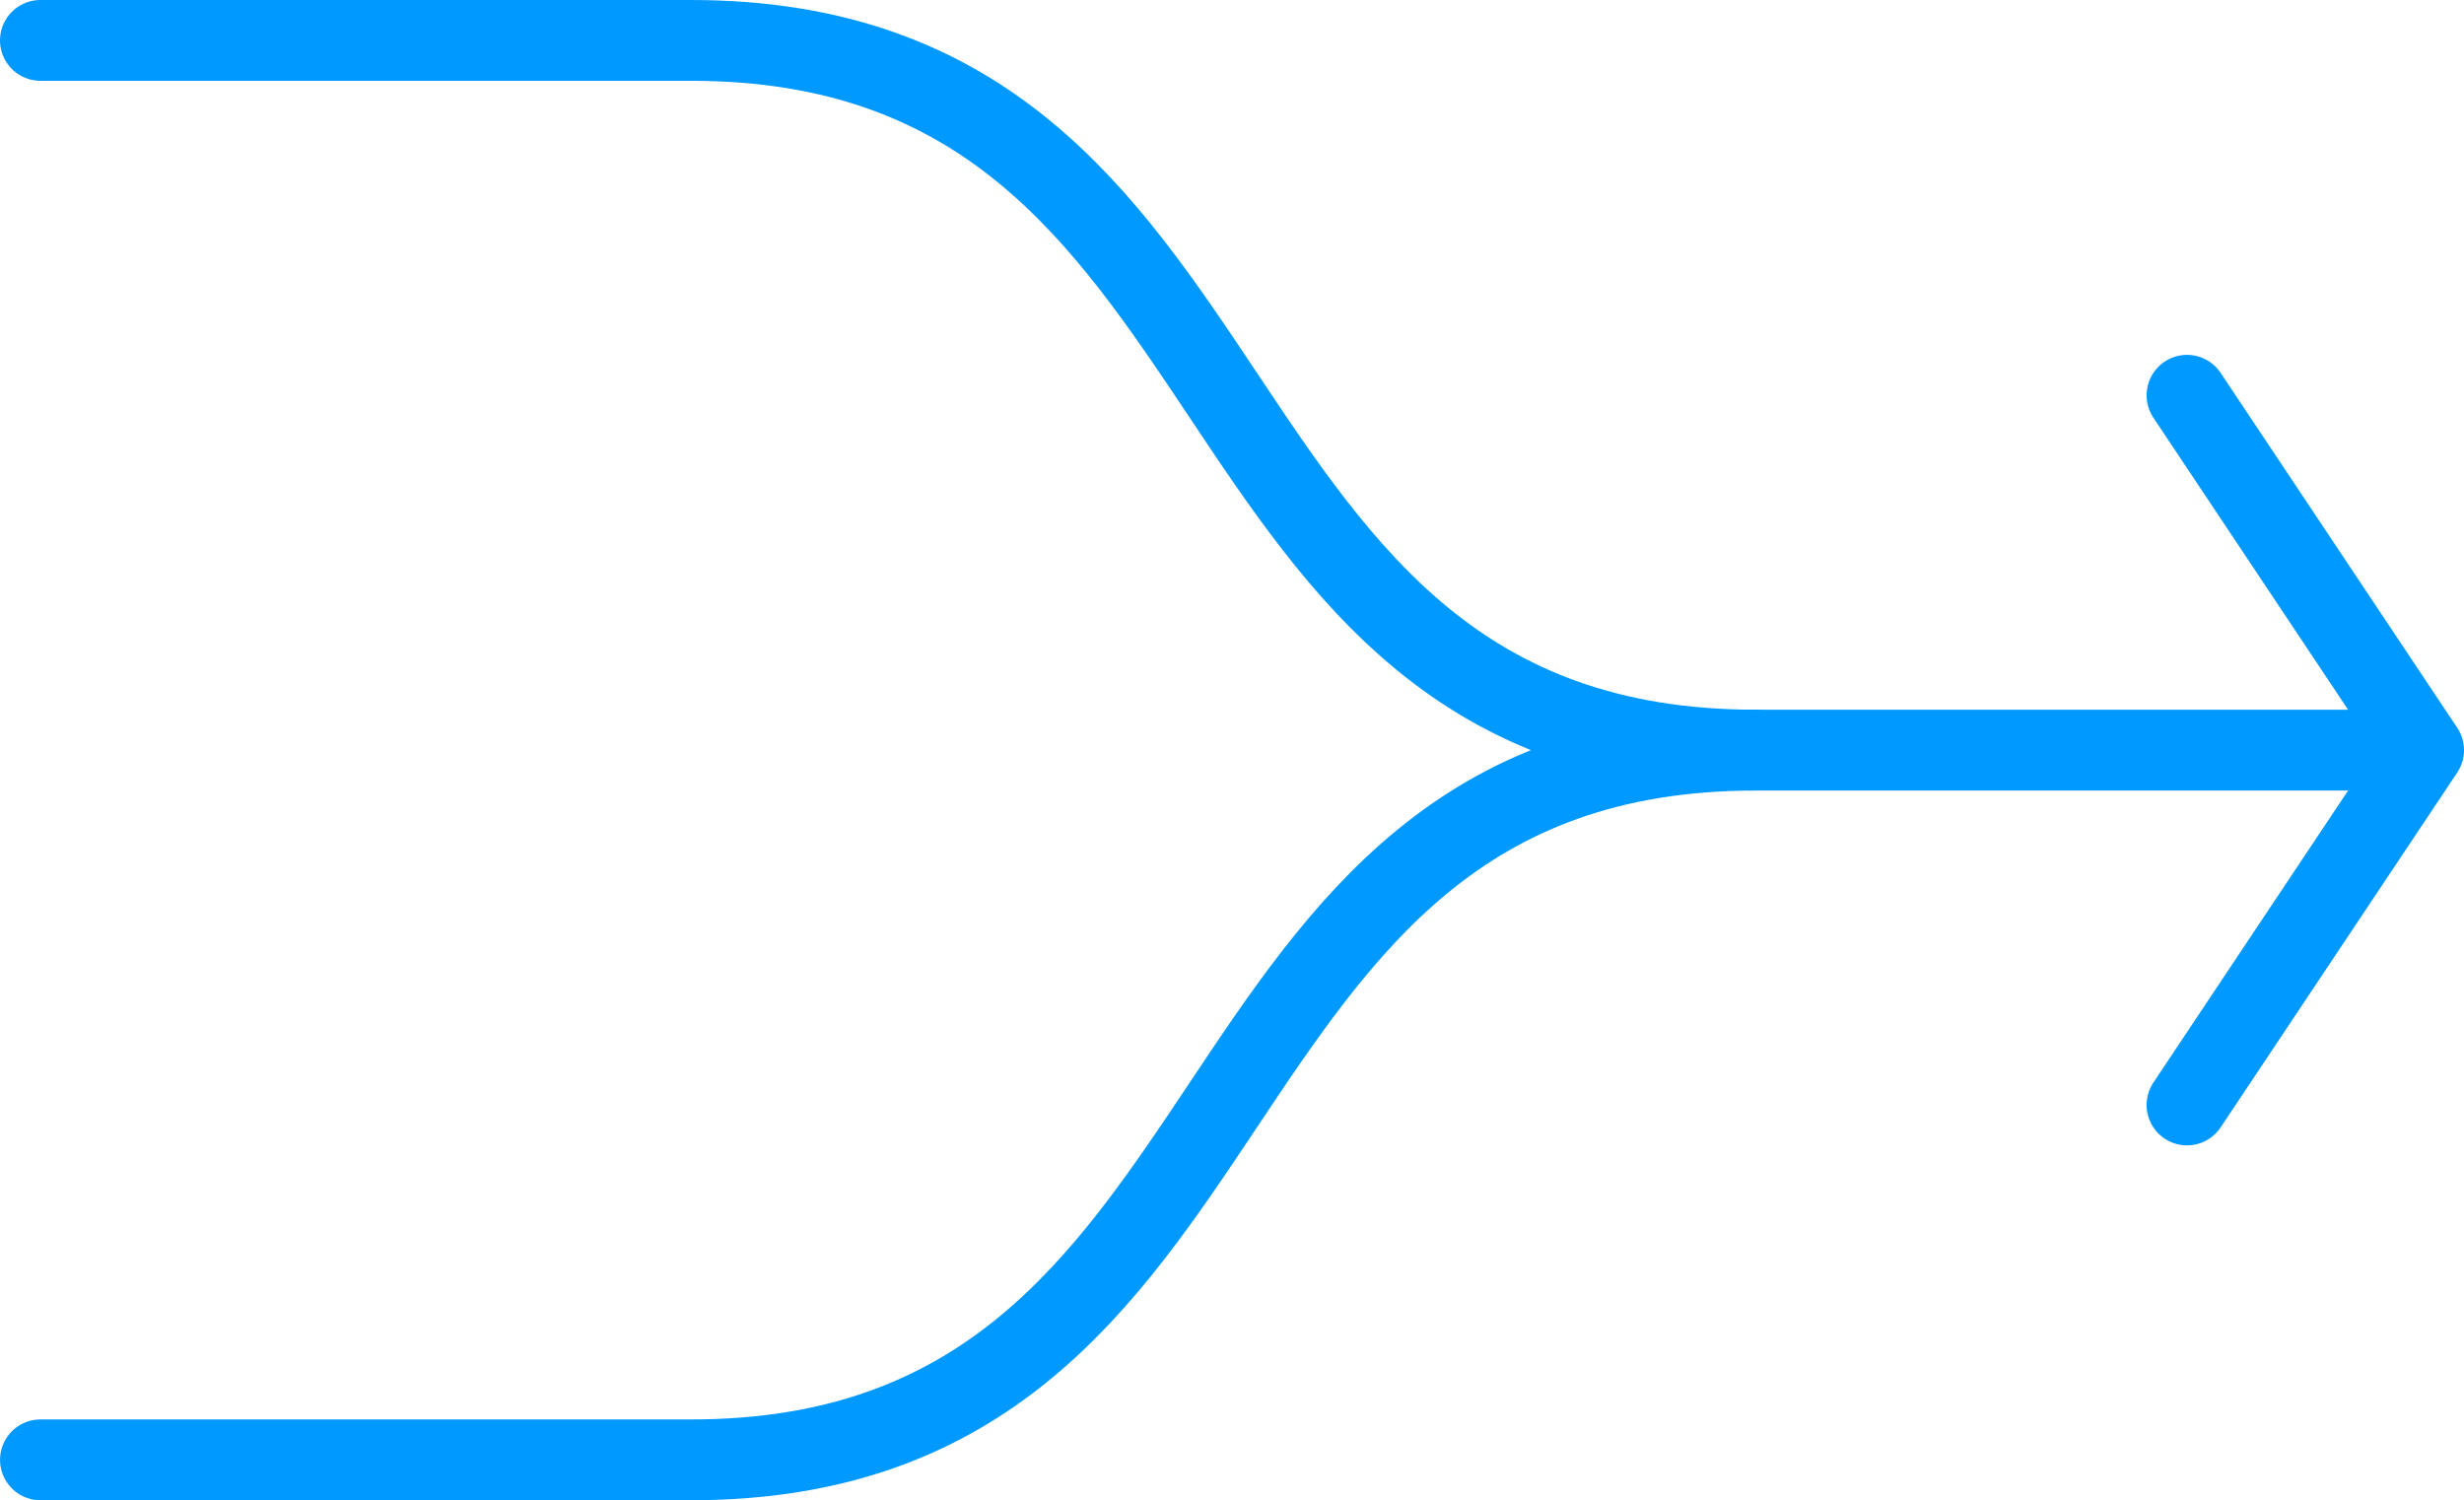<svg xmlns="http://www.w3.org/2000/svg" width="60.987" height="37.135"><g data-name="Group 678" fill="none" stroke="#0099ff" stroke-linecap="round" stroke-linejoin="round" stroke-width="2"><path data-name="Path 458" d="M1.001 36.135h16.1c14.641 0 11.714-17.567 26.353-17.567h14.727"/><path data-name="Path 460" d="M1 1h16.103c14.639 0 11.711 17.567 26.35 17.567"/><path data-name="Path 461" d="m54.131 27.351 5.856-8.783-5.856-8.784"/></g></svg>